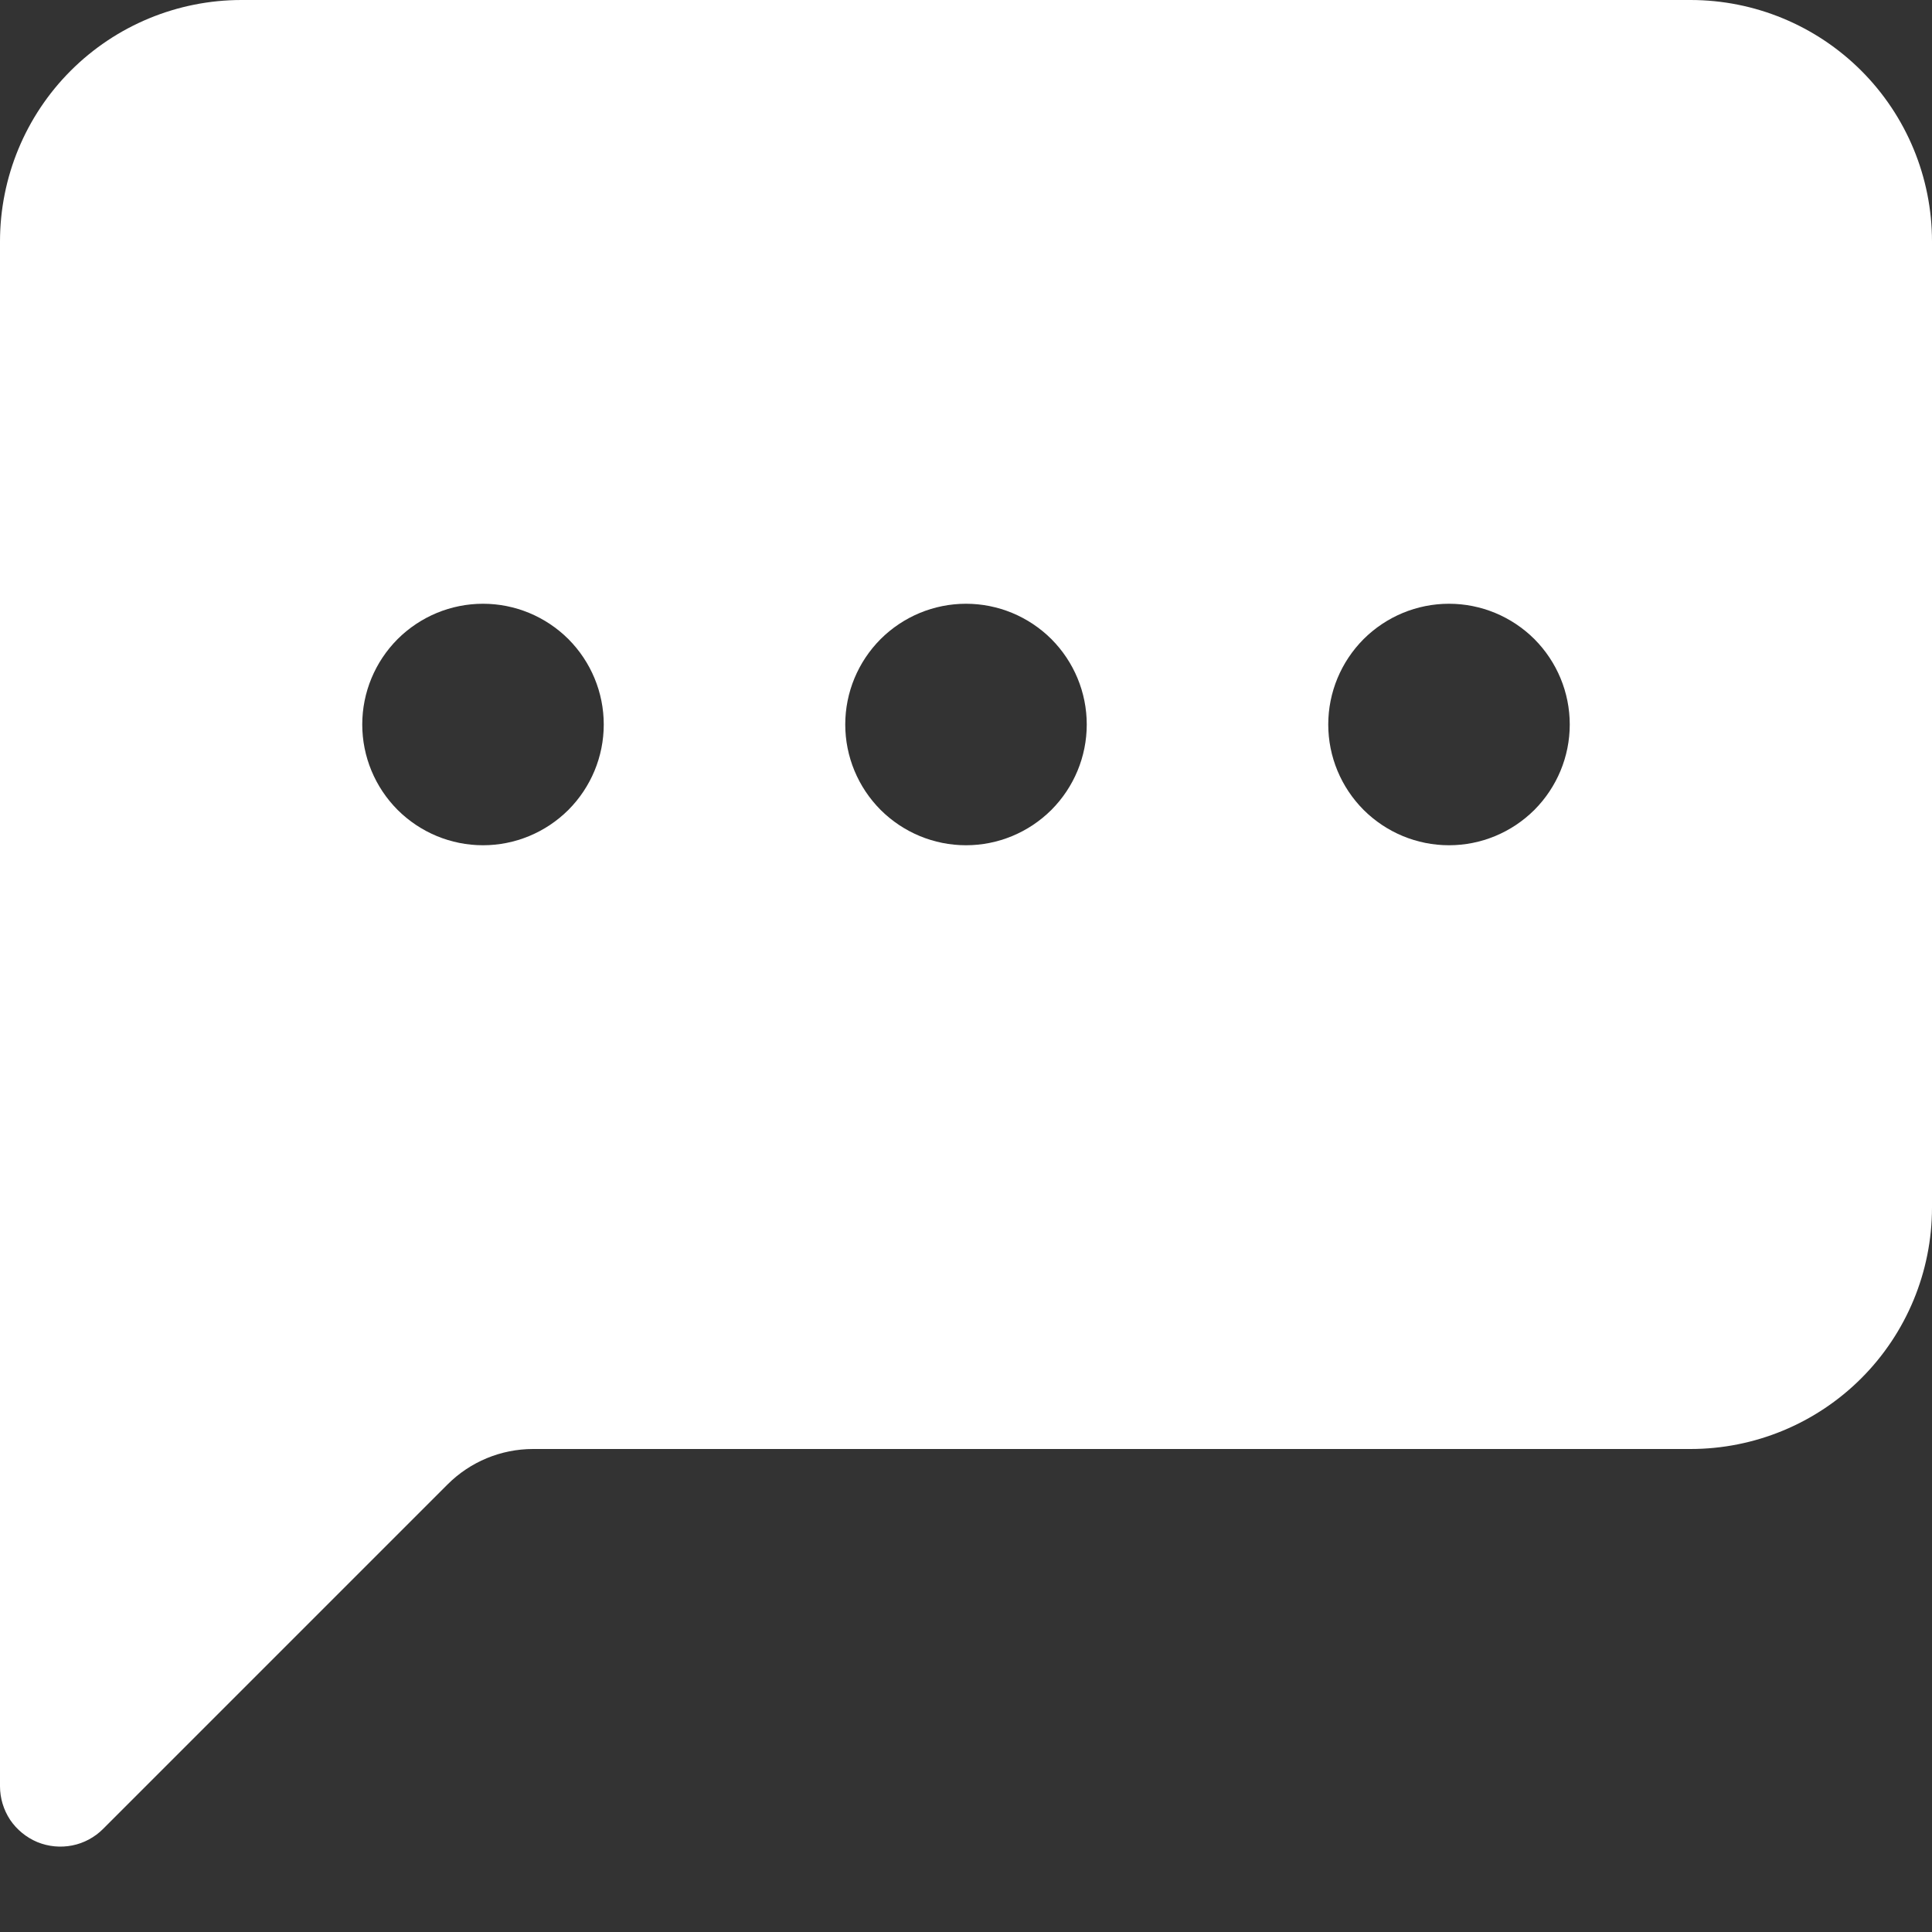 <svg width="20" height="20" viewBox="0 0 20 20" fill="none" xmlns="http://www.w3.org/2000/svg">
<rect x="0" y="0" width="20" height="20" fill="#333333" stroke="none"/>
<g clip-path="url(#clip0_363_63)">
<path d="M0 2.5C0 1.837 0.263 1.201 0.732 0.732C1.201 0.263 1.837 0 2.5 0L17.5 0C18.163 0 18.799 0.263 19.268 0.732C19.737 1.201 20 1.837 20 2.5V12.5C20 13.163 19.737 13.799 19.268 14.268C18.799 14.737 18.163 15 17.5 15H5.518C5.186 15 4.868 15.132 4.634 15.366L1.067 18.933C0.98 19.02 0.869 19.08 0.748 19.104C0.626 19.128 0.501 19.116 0.386 19.069C0.272 19.021 0.174 18.941 0.105 18.839C0.037 18.736 2.62686e-05 18.615 0 18.491L0 2.5ZM6.25 7.5C6.25 7.168 6.118 6.851 5.884 6.616C5.649 6.382 5.332 6.25 5 6.25C4.668 6.25 4.351 6.382 4.116 6.616C3.882 6.851 3.75 7.168 3.75 7.5C3.75 7.832 3.882 8.149 4.116 8.384C4.351 8.618 4.668 8.75 5 8.75C5.332 8.75 5.649 8.618 5.884 8.384C6.118 8.149 6.25 7.832 6.25 7.5ZM11.25 7.5C11.25 7.168 11.118 6.851 10.884 6.616C10.649 6.382 10.332 6.25 10 6.25C9.668 6.25 9.351 6.382 9.116 6.616C8.882 6.851 8.75 7.168 8.75 7.5C8.75 7.832 8.882 8.149 9.116 8.384C9.351 8.618 9.668 8.75 10 8.75C10.332 8.75 10.649 8.618 10.884 8.384C11.118 8.149 11.25 7.832 11.25 7.5ZM15 8.75C15.332 8.75 15.649 8.618 15.884 8.384C16.118 8.149 16.25 7.832 16.25 7.5C16.25 7.168 16.118 6.851 15.884 6.616C15.649 6.382 15.332 6.25 15 6.25C14.668 6.25 14.351 6.382 14.116 6.616C13.882 6.851 13.75 7.168 13.75 7.5C13.75 7.832 13.882 8.149 14.116 8.384C14.351 8.618 14.668 8.75 15 8.75Z" fill="white"/>
</g>
<defs>
<clipPath id="clip0_363_63">
<rect width="20" height="20" fill="white"/>
</clipPath>
</defs>
</svg>
